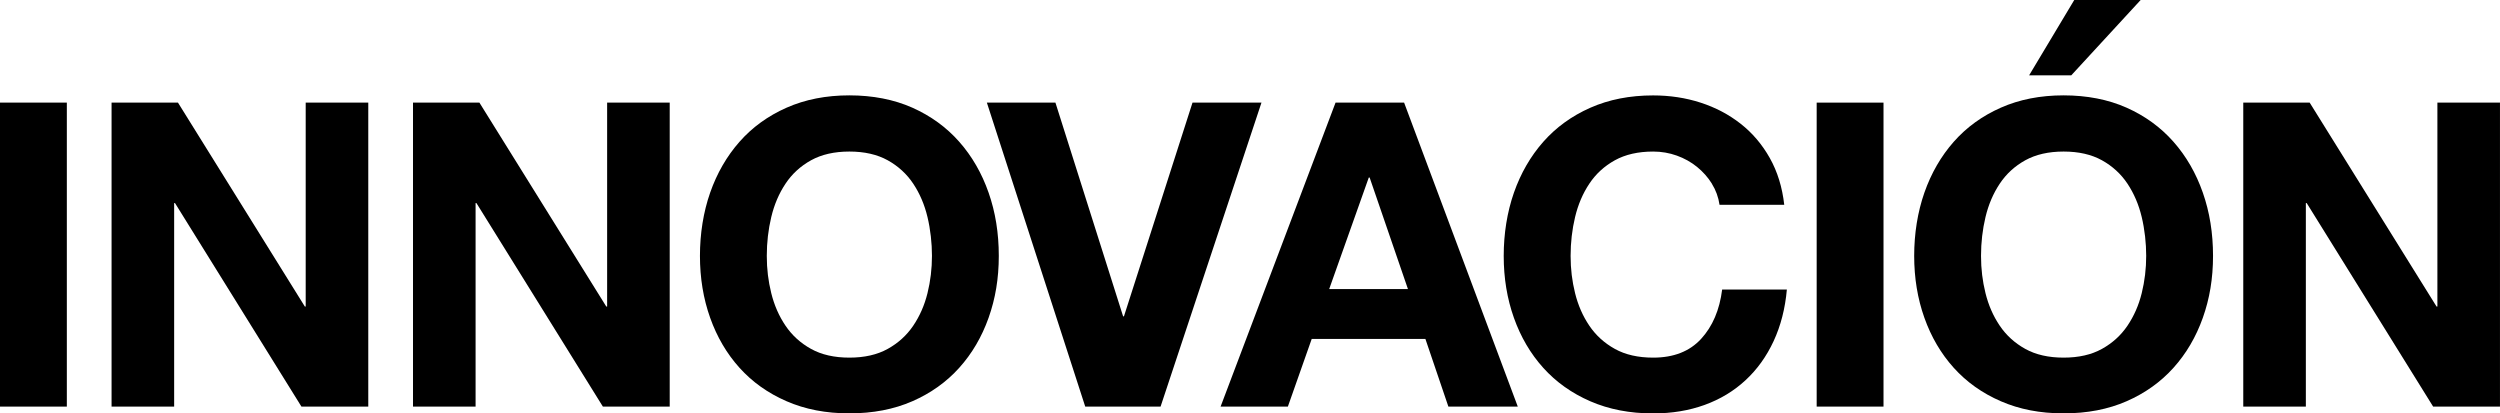 <?xml version="1.0" encoding="UTF-8"?>
<svg id="Layer_1" xmlns="http://www.w3.org/2000/svg" version="1.1" viewBox="0 0 974.75 161.19">
  <!-- Generator: Adobe Illustrator 29.3.0, SVG Export Plug-In . SVG Version: 2.1.0 Build 146)  -->
  <defs>
    <style>
      .st0 {
        isolation: isolate;
      }
    </style>
  </defs>
  <path class="st0" d="M26.06,40.01v118.52H0V40.01h26.06Z"/>
  <path class="st0" d="M69.39,40.01l49.47,79.51h.33V40.01h24.4v118.52h-26.06l-49.3-79.35h-.33v79.35h-24.4V40.01h25.9,0Z"/>
  <path class="st0" d="M186.92,40.01l49.47,79.51h.33V40.01h24.4v118.52h-26.06l-49.3-79.35h-.33v79.35h-24.4V40.01h25.9,0Z"/>
  <path class="st0" d="M276.89,75.11c2.66-7.58,6.47-14.19,11.45-19.84s11.09-10.07,18.34-13.28,15.41-4.81,24.49-4.81,17.37,1.61,24.57,4.81c7.19,3.21,13.28,7.64,18.26,13.28s8.8,12.26,11.45,19.84c2.66,7.58,3.98,15.8,3.98,24.65s-1.33,16.68-3.98,24.15c-2.66,7.47-6.47,13.97-11.45,19.5-4.98,5.54-11.07,9.88-18.26,13.03-7.2,3.15-15.38,4.73-24.57,4.73s-17.24-1.58-24.49-4.73-13.36-7.5-18.34-13.03-8.8-12.04-11.45-19.5c-2.66-7.47-3.98-15.52-3.98-24.15s1.33-17.07,3.98-24.65ZM300.71,114.29c1.16,4.7,3.01,8.94,5.56,12.7,2.54,3.76,5.86,6.78,9.96,9.05,4.09,2.27,9.07,3.4,14.94,3.4s10.84-1.13,14.94-3.4c4.09-2.27,7.41-5.28,9.96-9.05,2.54-3.76,4.4-7.99,5.56-12.7,1.16-4.7,1.74-9.55,1.74-14.53s-.58-10.24-1.74-15.11-3.02-9.21-5.56-13.03c-2.55-3.82-5.87-6.86-9.96-9.13-4.1-2.27-9.08-3.4-14.94-3.4s-10.85,1.14-14.94,3.4c-4.1,2.27-7.42,5.31-9.96,9.13-2.55,3.82-4.4,8.16-5.56,13.03-1.16,4.87-1.74,9.91-1.74,15.11s.58,9.82,1.74,14.53Z"/>
  <path class="st0" d="M423.13,158.53l-38.35-118.52h26.73l26.39,83.33h.33l26.73-83.33h26.89l-39.34,118.52h-29.38Z"/>
  <path class="st0" d="M547.46,40.01l44.32,118.52h-27.06l-8.96-26.39h-44.32l-9.3,26.39h-26.23l44.82-118.52h26.73ZM548.96,112.71l-14.94-43.49h-.33l-15.44,43.49s30.71,0,30.71,0Z"/>
  <path class="st0" d="M667.48,71.63c-1.55-2.49-3.49-4.67-5.81-6.56-2.32-1.88-4.95-3.35-7.88-4.4-2.93-1.05-6-1.58-9.21-1.58-5.87,0-10.85,1.14-14.94,3.4-4.1,2.27-7.42,5.31-9.96,9.13-2.55,3.82-4.4,8.16-5.56,13.03-1.16,4.87-1.74,9.91-1.74,15.11s.58,9.82,1.74,14.53c1.16,4.7,3.01,8.94,5.56,12.7,2.54,3.76,5.86,6.78,9.96,9.05,4.09,2.27,9.07,3.4,14.94,3.4,7.97,0,14.19-2.43,18.67-7.3,4.48-4.87,7.22-11.29,8.22-19.26h25.23c-.66,7.42-2.38,14.11-5.15,20.09-2.77,5.98-6.42,11.07-10.96,15.27-4.54,4.21-9.85,7.42-15.94,9.63s-12.78,3.32-20.09,3.32c-9.08,0-17.24-1.58-24.49-4.73s-13.36-7.5-18.34-13.03c-4.98-5.53-8.8-12.04-11.45-19.5-2.66-7.47-3.98-15.52-3.98-24.15s1.33-17.07,3.98-24.65c2.66-7.58,6.47-14.19,11.45-19.84,4.98-5.64,11.09-10.07,18.34-13.28s15.41-4.81,24.49-4.81c6.53,0,12.7.94,18.51,2.82s11.01,4.62,15.6,8.22c4.59,3.6,8.38,8.05,11.37,13.36,2.99,5.31,4.87,11.4,5.64,18.26h-25.23c-.44-2.99-1.44-5.73-2.99-8.22h.02Z"/>
  <path class="st0" d="M734.38,40.01v118.52h-26.06V40.01h26.06Z"/>
  <path class="st0" d="M750.32,75.11c2.66-7.58,6.47-14.19,11.45-19.84,4.98-5.64,11.09-10.07,18.34-13.28s15.41-4.81,24.49-4.81,17.37,1.61,24.57,4.81c7.19,3.21,13.28,7.64,18.26,13.28s8.8,12.26,11.45,19.84c2.66,7.58,3.98,15.8,3.98,24.65s-1.33,16.68-3.98,24.15c-2.66,7.47-6.47,13.97-11.45,19.5-4.98,5.54-11.07,9.88-18.26,13.03s-15.38,4.73-24.57,4.73-17.24-1.58-24.49-4.73-13.36-7.5-18.34-13.03c-4.98-5.53-8.8-12.04-11.45-19.5-2.66-7.47-3.98-15.52-3.98-24.15s1.33-17.07,3.98-24.65ZM774.14,114.29c1.16,4.7,3.01,8.94,5.56,12.7,2.54,3.76,5.86,6.78,9.96,9.05,4.09,2.27,9.07,3.4,14.94,3.4s10.84-1.13,14.94-3.4c4.09-2.27,7.41-5.28,9.96-9.05,2.54-3.76,4.4-7.99,5.56-12.7,1.16-4.7,1.74-9.55,1.74-14.53s-.58-10.24-1.74-15.11-3.02-9.21-5.56-13.03c-2.55-3.82-5.87-6.86-9.96-9.13s-9.08-3.4-14.94-3.4-10.85,1.14-14.94,3.4c-4.1,2.27-7.42,5.31-9.96,9.13-2.55,3.82-4.4,8.16-5.56,13.03-1.16,4.87-1.74,9.91-1.74,15.11s.58,9.82,1.74,14.53ZM808.75,0l-17.6,29.38h16.43l27.06-29.38h-25.9.01Z"/>
  <path class="st0" d="M900.54,40.01l49.47,79.51h.33V40.01h24.4v118.52h-26.06l-49.3-79.35h-.33v79.35h-24.4V40.01h25.9-.01Z"/>
</svg>